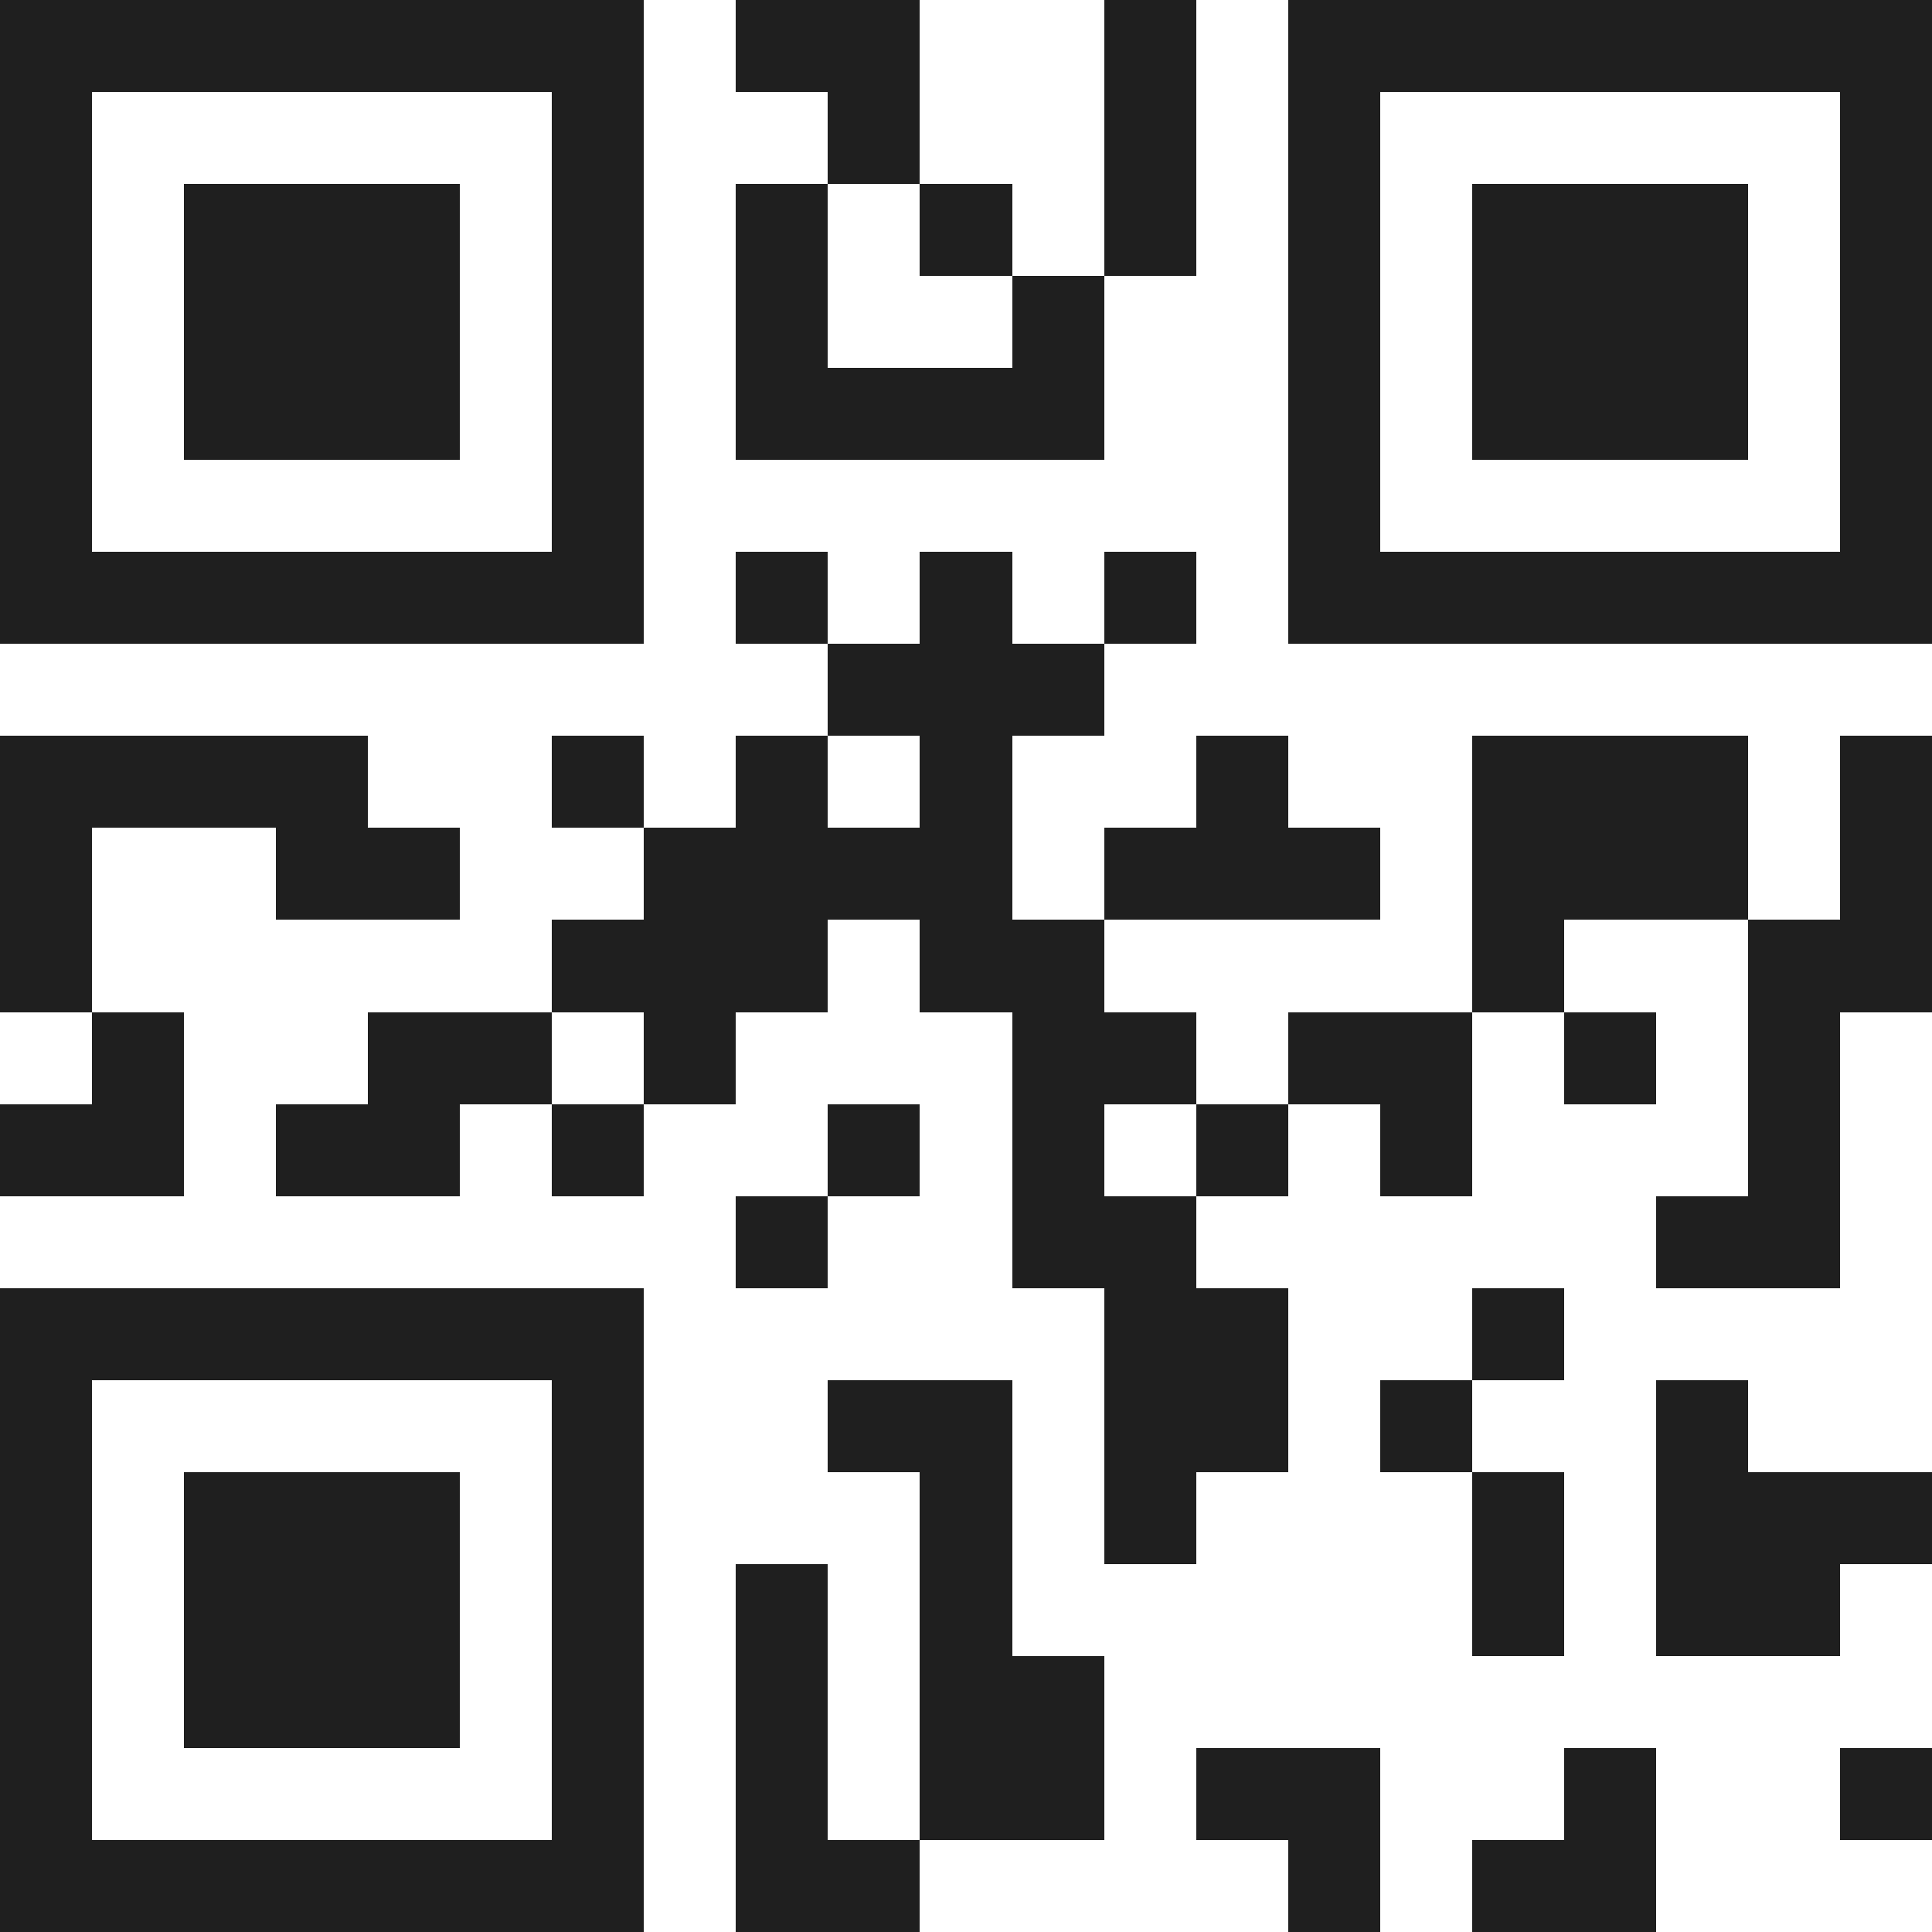 <svg xmlns="http://www.w3.org/2000/svg" viewBox="0 0 21 21" shape-rendering="crispEdges"><path fill="#ffffff" d="M0 0h21v21H0z"/><path stroke="#1f1f1f" d="M0 0.5h7m1 0h2m2 0h1m1 0h7M0 1.5h1m5 0h1m2 0h1m2 0h1m1 0h1m5 0h1M0 2.5h1m1 0h3m1 0h1m1 0h1m1 0h1m1 0h1m1 0h1m1 0h3m1 0h1M0 3.5h1m1 0h3m1 0h1m1 0h1m2 0h1m2 0h1m1 0h3m1 0h1M0 4.5h1m1 0h3m1 0h1m1 0h4m2 0h1m1 0h3m1 0h1M0 5.5h1m5 0h1m7 0h1m5 0h1M0 6.5h7m1 0h1m1 0h1m1 0h1m1 0h7M9 7.5h3M0 8.5h4m2 0h1m1 0h1m1 0h1m2 0h1m2 0h3m1 0h1M0 9.5h1m2 0h2m2 0h4m1 0h3m1 0h3m1 0h1M0 10.5h1m5 0h3m1 0h2m4 0h1m2 0h2M1 11.5h1m2 0h2m1 0h1m3 0h2m1 0h2m1 0h1m1 0h1M0 12.5h2m1 0h2m1 0h1m2 0h1m1 0h1m1 0h1m1 0h1m3 0h1M8 13.5h1m2 0h2m5 0h2M0 14.5h7m5 0h2m2 0h1M0 15.5h1m5 0h1m2 0h2m1 0h2m1 0h1m2 0h1M0 16.5h1m1 0h3m1 0h1m3 0h1m1 0h1m3 0h1m1 0h3M0 17.5h1m1 0h3m1 0h1m1 0h1m1 0h1m5 0h1m1 0h2M0 18.5h1m1 0h3m1 0h1m1 0h1m1 0h2M0 19.5h1m5 0h1m1 0h1m1 0h2m1 0h2m2 0h1m2 0h1M0 20.5h7m1 0h2m4 0h1m1 0h2"/></svg>
